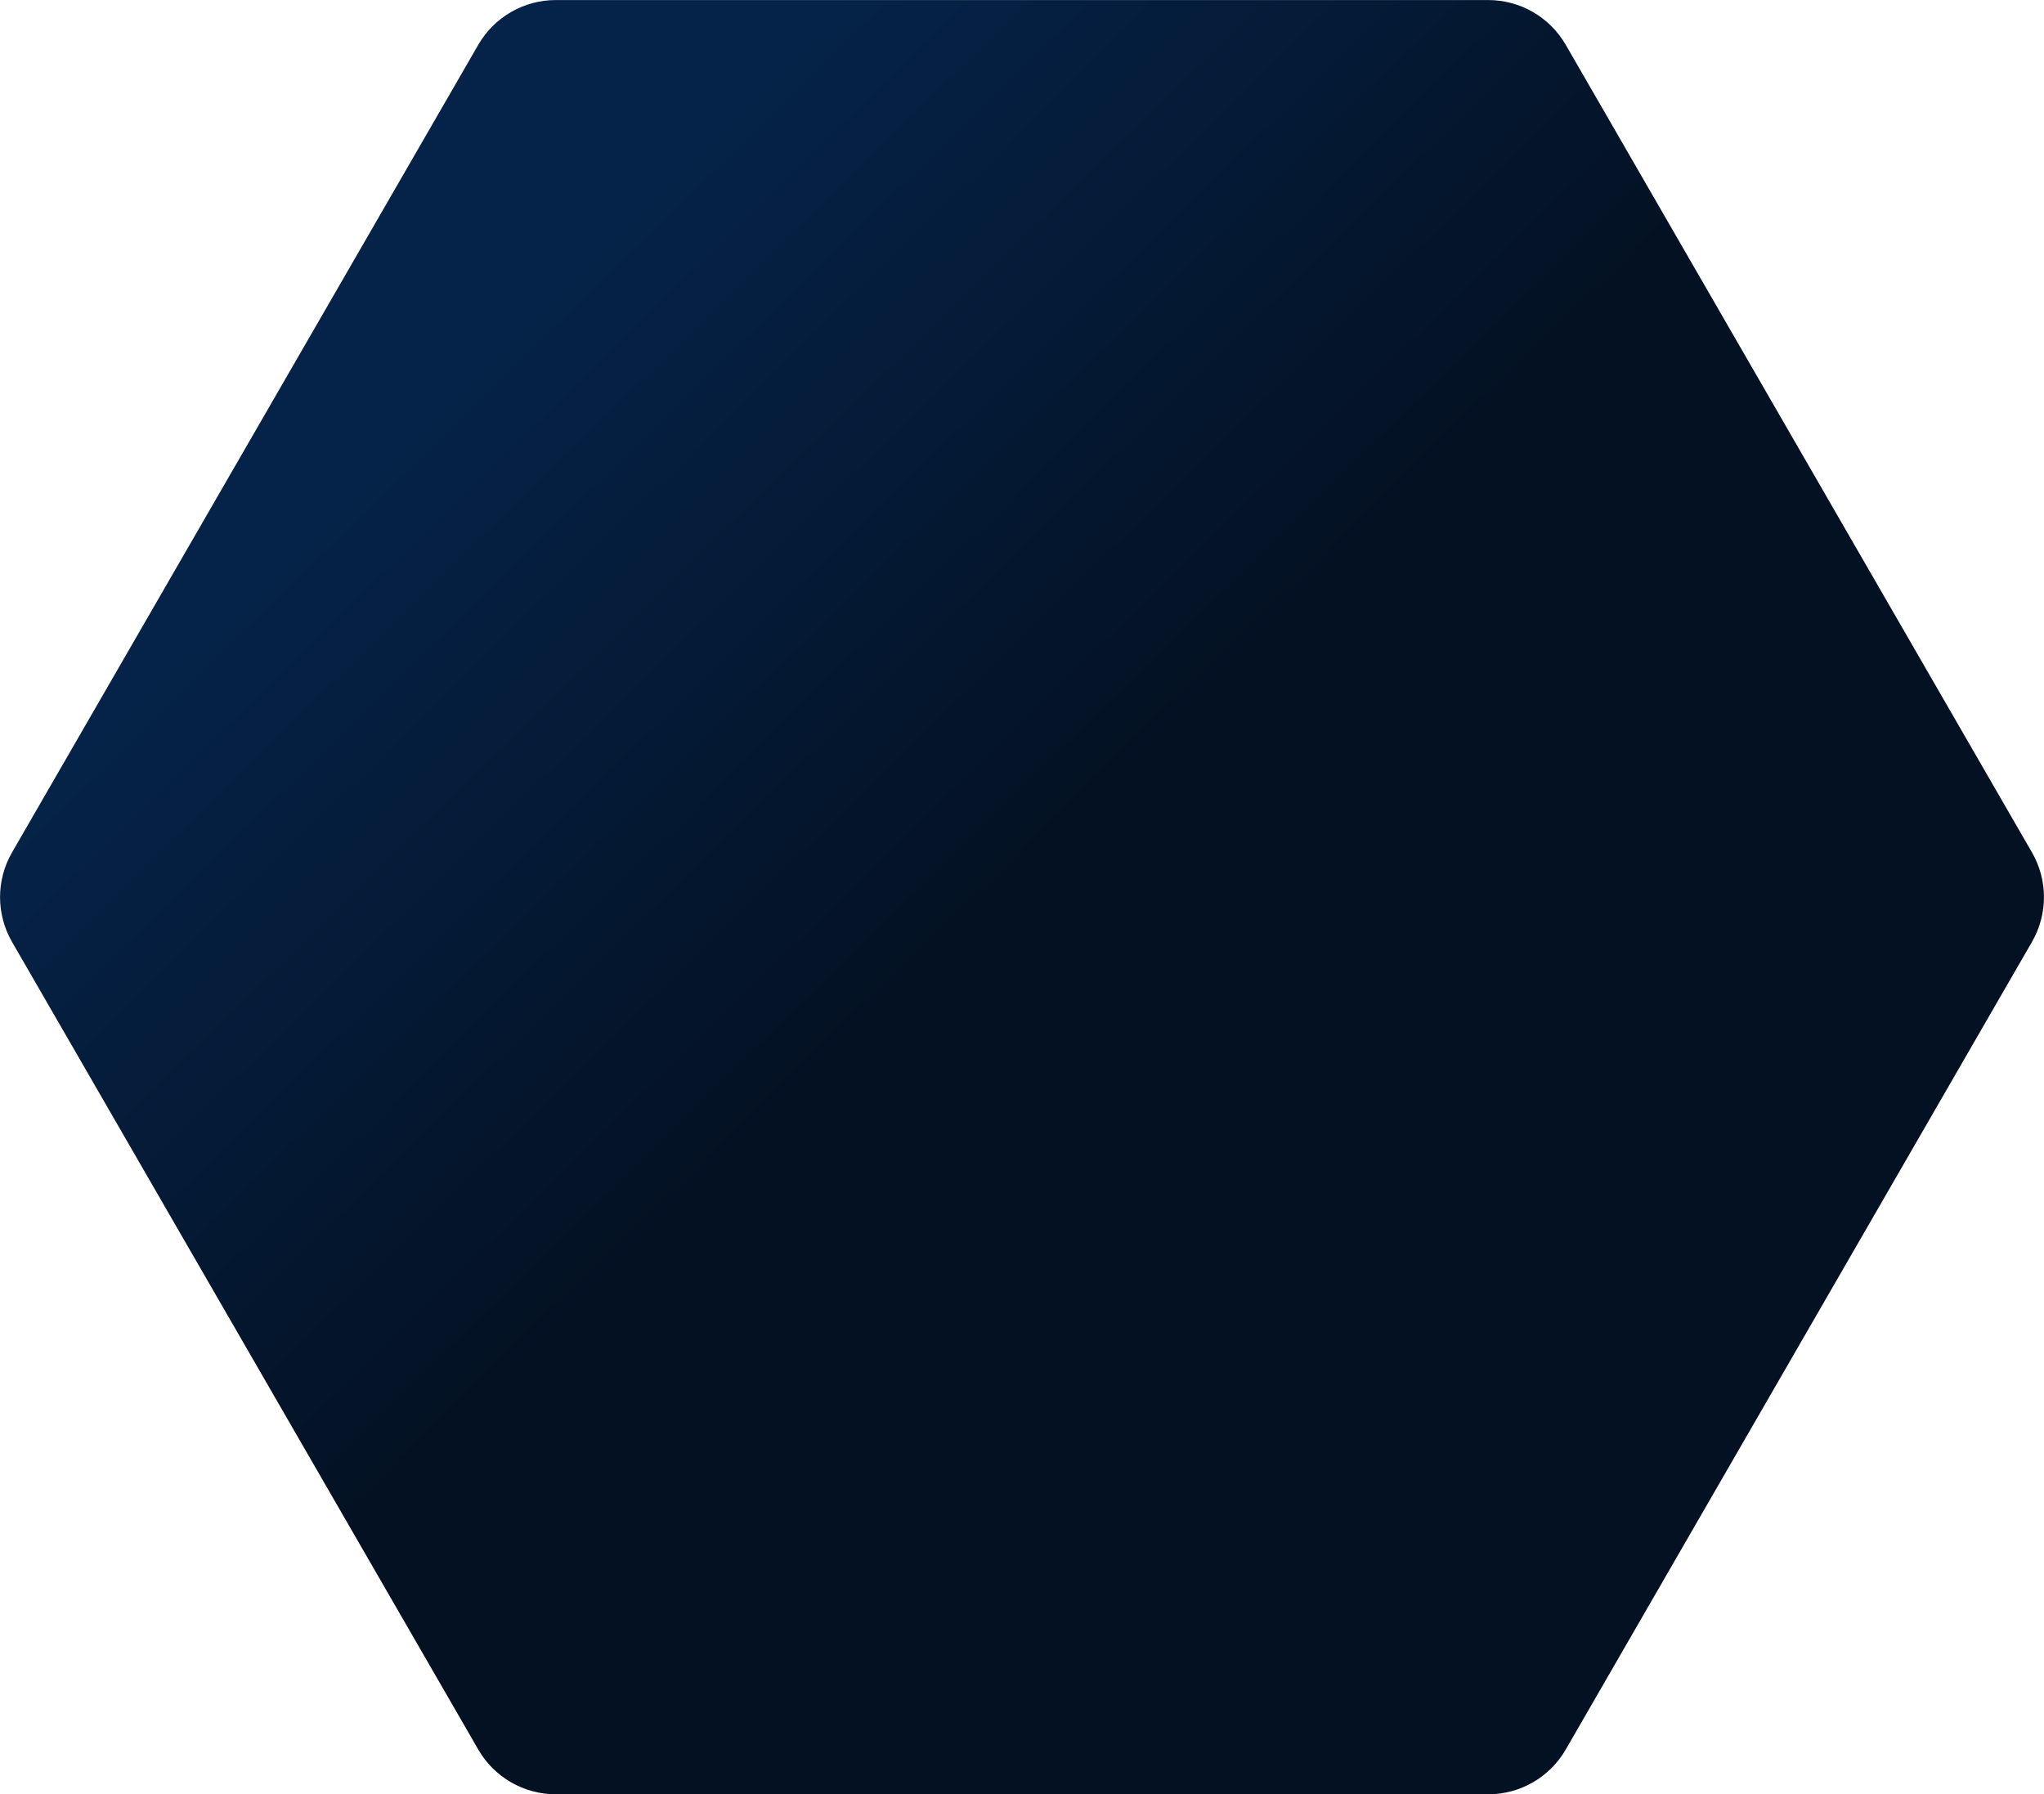 <?xml version="1.0" encoding="UTF-8"?> <svg xmlns="http://www.w3.org/2000/svg" width="19405" height="17033" viewBox="0 0 19405 17033" fill="none"> <path d="M19290.6 8091.5C19442.5 8354.49 19442.5 8678.51 19290.6 8941.5L14864.6 16607.6C14712.8 16870.6 14432.2 17032.6 14128.5 17032.6L5276.5 17032.6C4972.82 17032.6 4692.21 16870.6 4540.38 16607.6L114.373 8941.5C-37.464 8678.51 -37.464 8354.49 114.373 8091.5L4540.38 425.439C4692.21 162.448 4972.82 0.439 5276.5 0.439L14128.5 0.439C14432.2 0.439 14712.8 162.448 14864.6 425.439L19290.6 8091.5Z" fill="url(#paint0_linear_362_2)"></path> <defs> <linearGradient id="paint0_linear_362_2" x1="11751" y1="16101.5" x2="193.5" y2="4294" gradientUnits="userSpaceOnUse"> <stop offset="0.423" stop-color="#041123"></stop> <stop offset="0.866" stop-color="#052349"></stop> </linearGradient> </defs> </svg> 